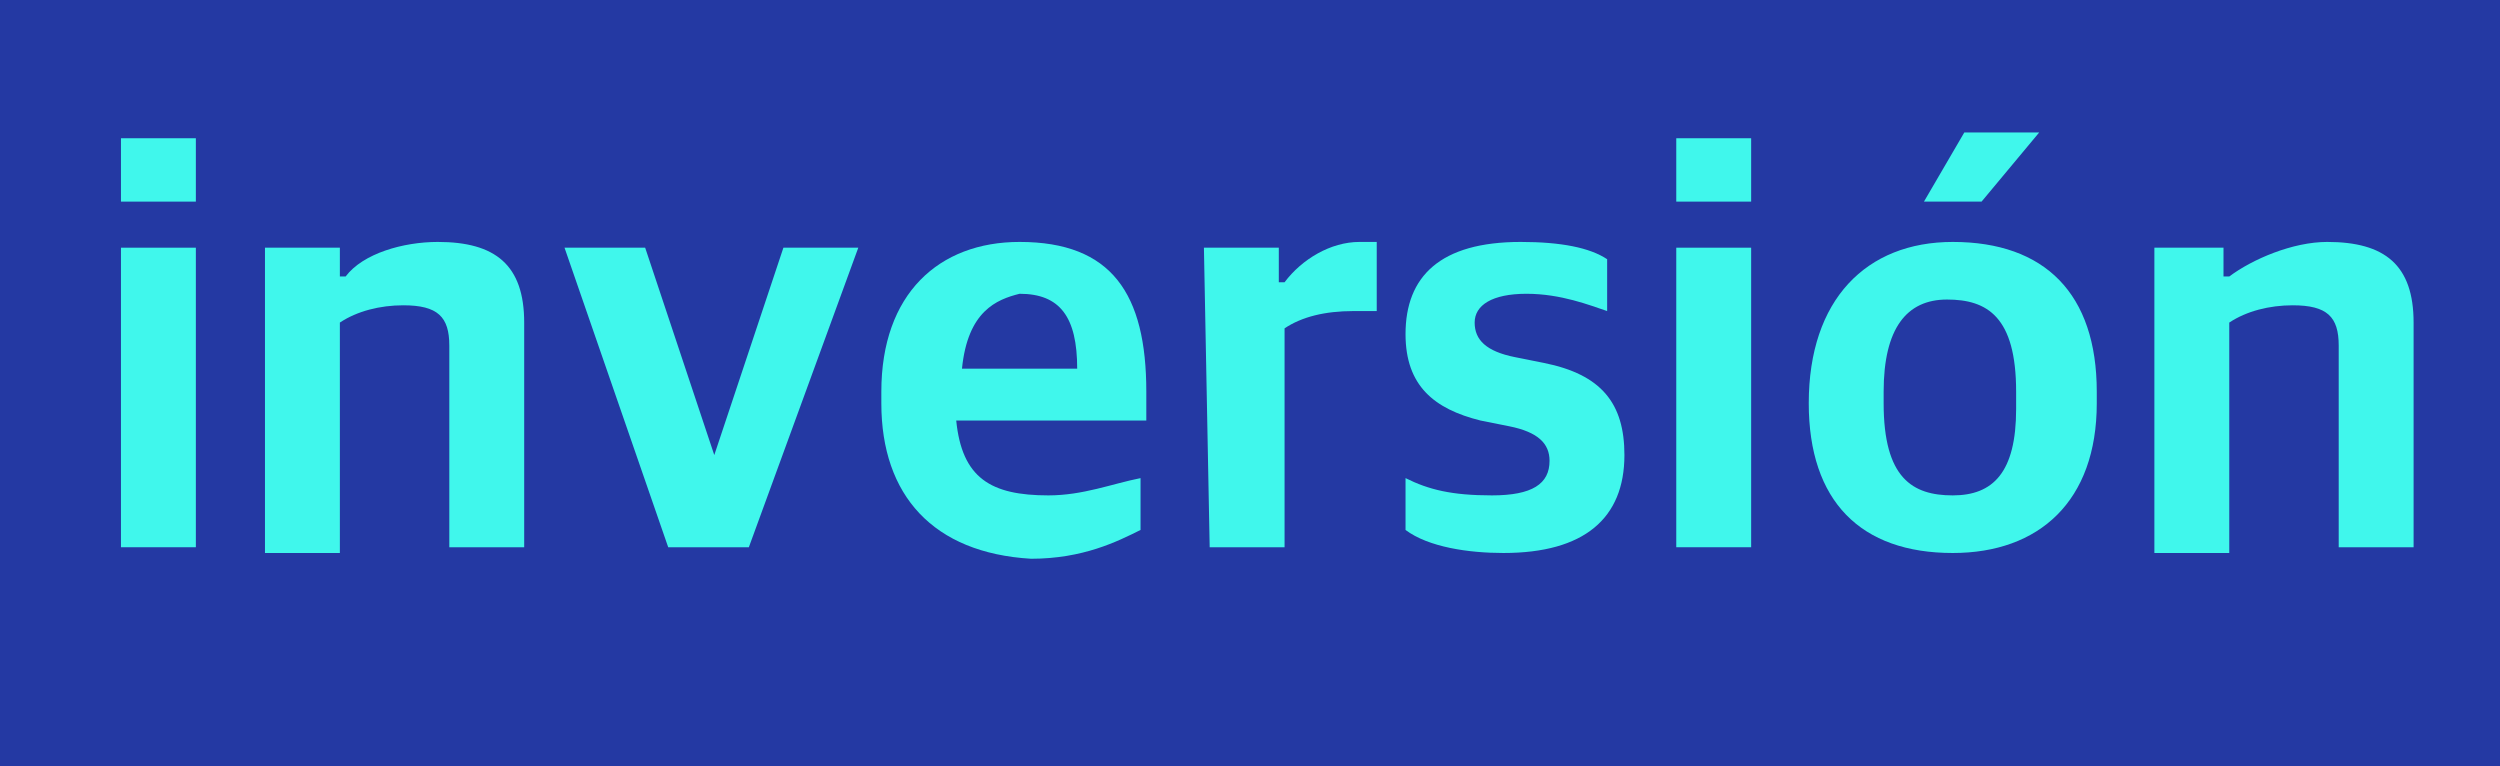 <?xml version="1.0" encoding="utf-8"?>
<!-- Generator: Adobe Illustrator 20.1.0, SVG Export Plug-In . SVG Version: 6.00 Build 0)  -->
<svg version="1.1" id="Capa_1" xmlns="http://www.w3.org/2000/svg" xmlns:xlink="http://www.w3.org/1999/xlink" x="0px" y="0px"
	 viewBox="0 0 43.4 13.3" style="enable-background:new 0 0 43.4 13.3;" xml:space="preserve">
<style type="text/css">
	.st0{fill:#2439A3;}
	.st1{fill:#40F7EC;}
</style>
<rect class="st0" width="43.4" height="13.3"/>
<g>
	<path class="st1" d="M2.1,2.4h1.3v1.1H2.1V2.4z M2.1,4.3h1.3v5.2H2.1V4.3z"/>
	<path class="st1" d="M4.6,4.3h1.3v0.5H6c0.3-0.4,1-0.6,1.6-0.6c1,0,1.5,0.4,1.5,1.4v3.9H7.8V6c0-0.5-0.2-0.7-0.8-0.7
		c-0.4,0-0.8,0.1-1.1,0.3v4H4.6V4.3z"/>
	<path class="st1" d="M9.8,4.3h1.4l1.2,3.6l0,0l1.2-3.6h1.3L13,9.5h-1.4L9.8,4.3z"/>
	<path class="st1" d="M15.3,7V6.8c0-1.7,1-2.6,2.4-2.6c1.6,0,2.2,0.9,2.2,2.6v0.5h-3.3c0.1,1,0.6,1.3,1.6,1.3c0.6,0,1.1-0.2,1.6-0.3
		v0.9c-0.4,0.2-1,0.5-1.9,0.5C16.2,9.6,15.3,8.6,15.3,7z M16.7,6.4h2c0-0.9-0.3-1.3-1-1.3C17.3,5.2,16.8,5.4,16.7,6.4z"/>
	<path class="st1" d="M20.9,4.3h1.3v0.6h0.1c0.3-0.4,0.8-0.7,1.3-0.7c0.1,0,0.3,0,0.3,0v1.2c-0.1,0-0.3,0-0.4,0
		c-0.5,0-0.9,0.1-1.2,0.3v3.8H21L20.9,4.3L20.9,4.3z"/>
	<path class="st1" d="M24.4,9.2V8.3c0.4,0.2,0.8,0.3,1.5,0.3s1-0.2,1-0.6c0-0.3-0.2-0.5-0.7-0.6l-0.5-0.1c-0.8-0.2-1.3-0.6-1.3-1.5
		c0-1,0.6-1.6,2-1.6c0.7,0,1.2,0.1,1.5,0.3v0.9c-0.3-0.1-0.8-0.3-1.4-0.3s-0.9,0.2-0.9,0.5s0.2,0.5,0.7,0.6l0.5,0.1
		c1,0.2,1.4,0.7,1.4,1.6c0,1.1-0.7,1.7-2.1,1.7C25.5,9.6,24.8,9.5,24.4,9.2z"/>
	<path class="st1" d="M29.1,2.4h1.3v1.1h-1.3V2.4z M29.1,4.3h1.3v5.2h-1.3V4.3z"/>
	<path class="st1" d="M31.4,7L31.4,7c0-1.8,1-2.8,2.5-2.8c1.6,0,2.5,0.9,2.5,2.6V7c0,1.7-1,2.6-2.5,2.6C32.3,9.6,31.4,8.7,31.4,7z
		 M35,7.1V6.8c0-1.3-0.5-1.6-1.2-1.6s-1.1,0.5-1.1,1.6V7c0,1.3,0.5,1.6,1.2,1.6C34.6,8.6,35,8.2,35,7.1z"/>
	<path class="st1" d="M37.3,4.3h1.3v0.5h0.1c0.4-0.3,1.1-0.6,1.7-0.6c1,0,1.5,0.4,1.5,1.4v3.9h-1.3V6c0-0.5-0.2-0.7-0.8-0.7
		c-0.4,0-0.8,0.1-1.1,0.3v4h-1.3V4.3H37.3z"/>
</g>
<polygon class="st1" points="34.4,3.5 35.4,2.3 34.1,2.3 33.4,3.5 "/>
</svg>
